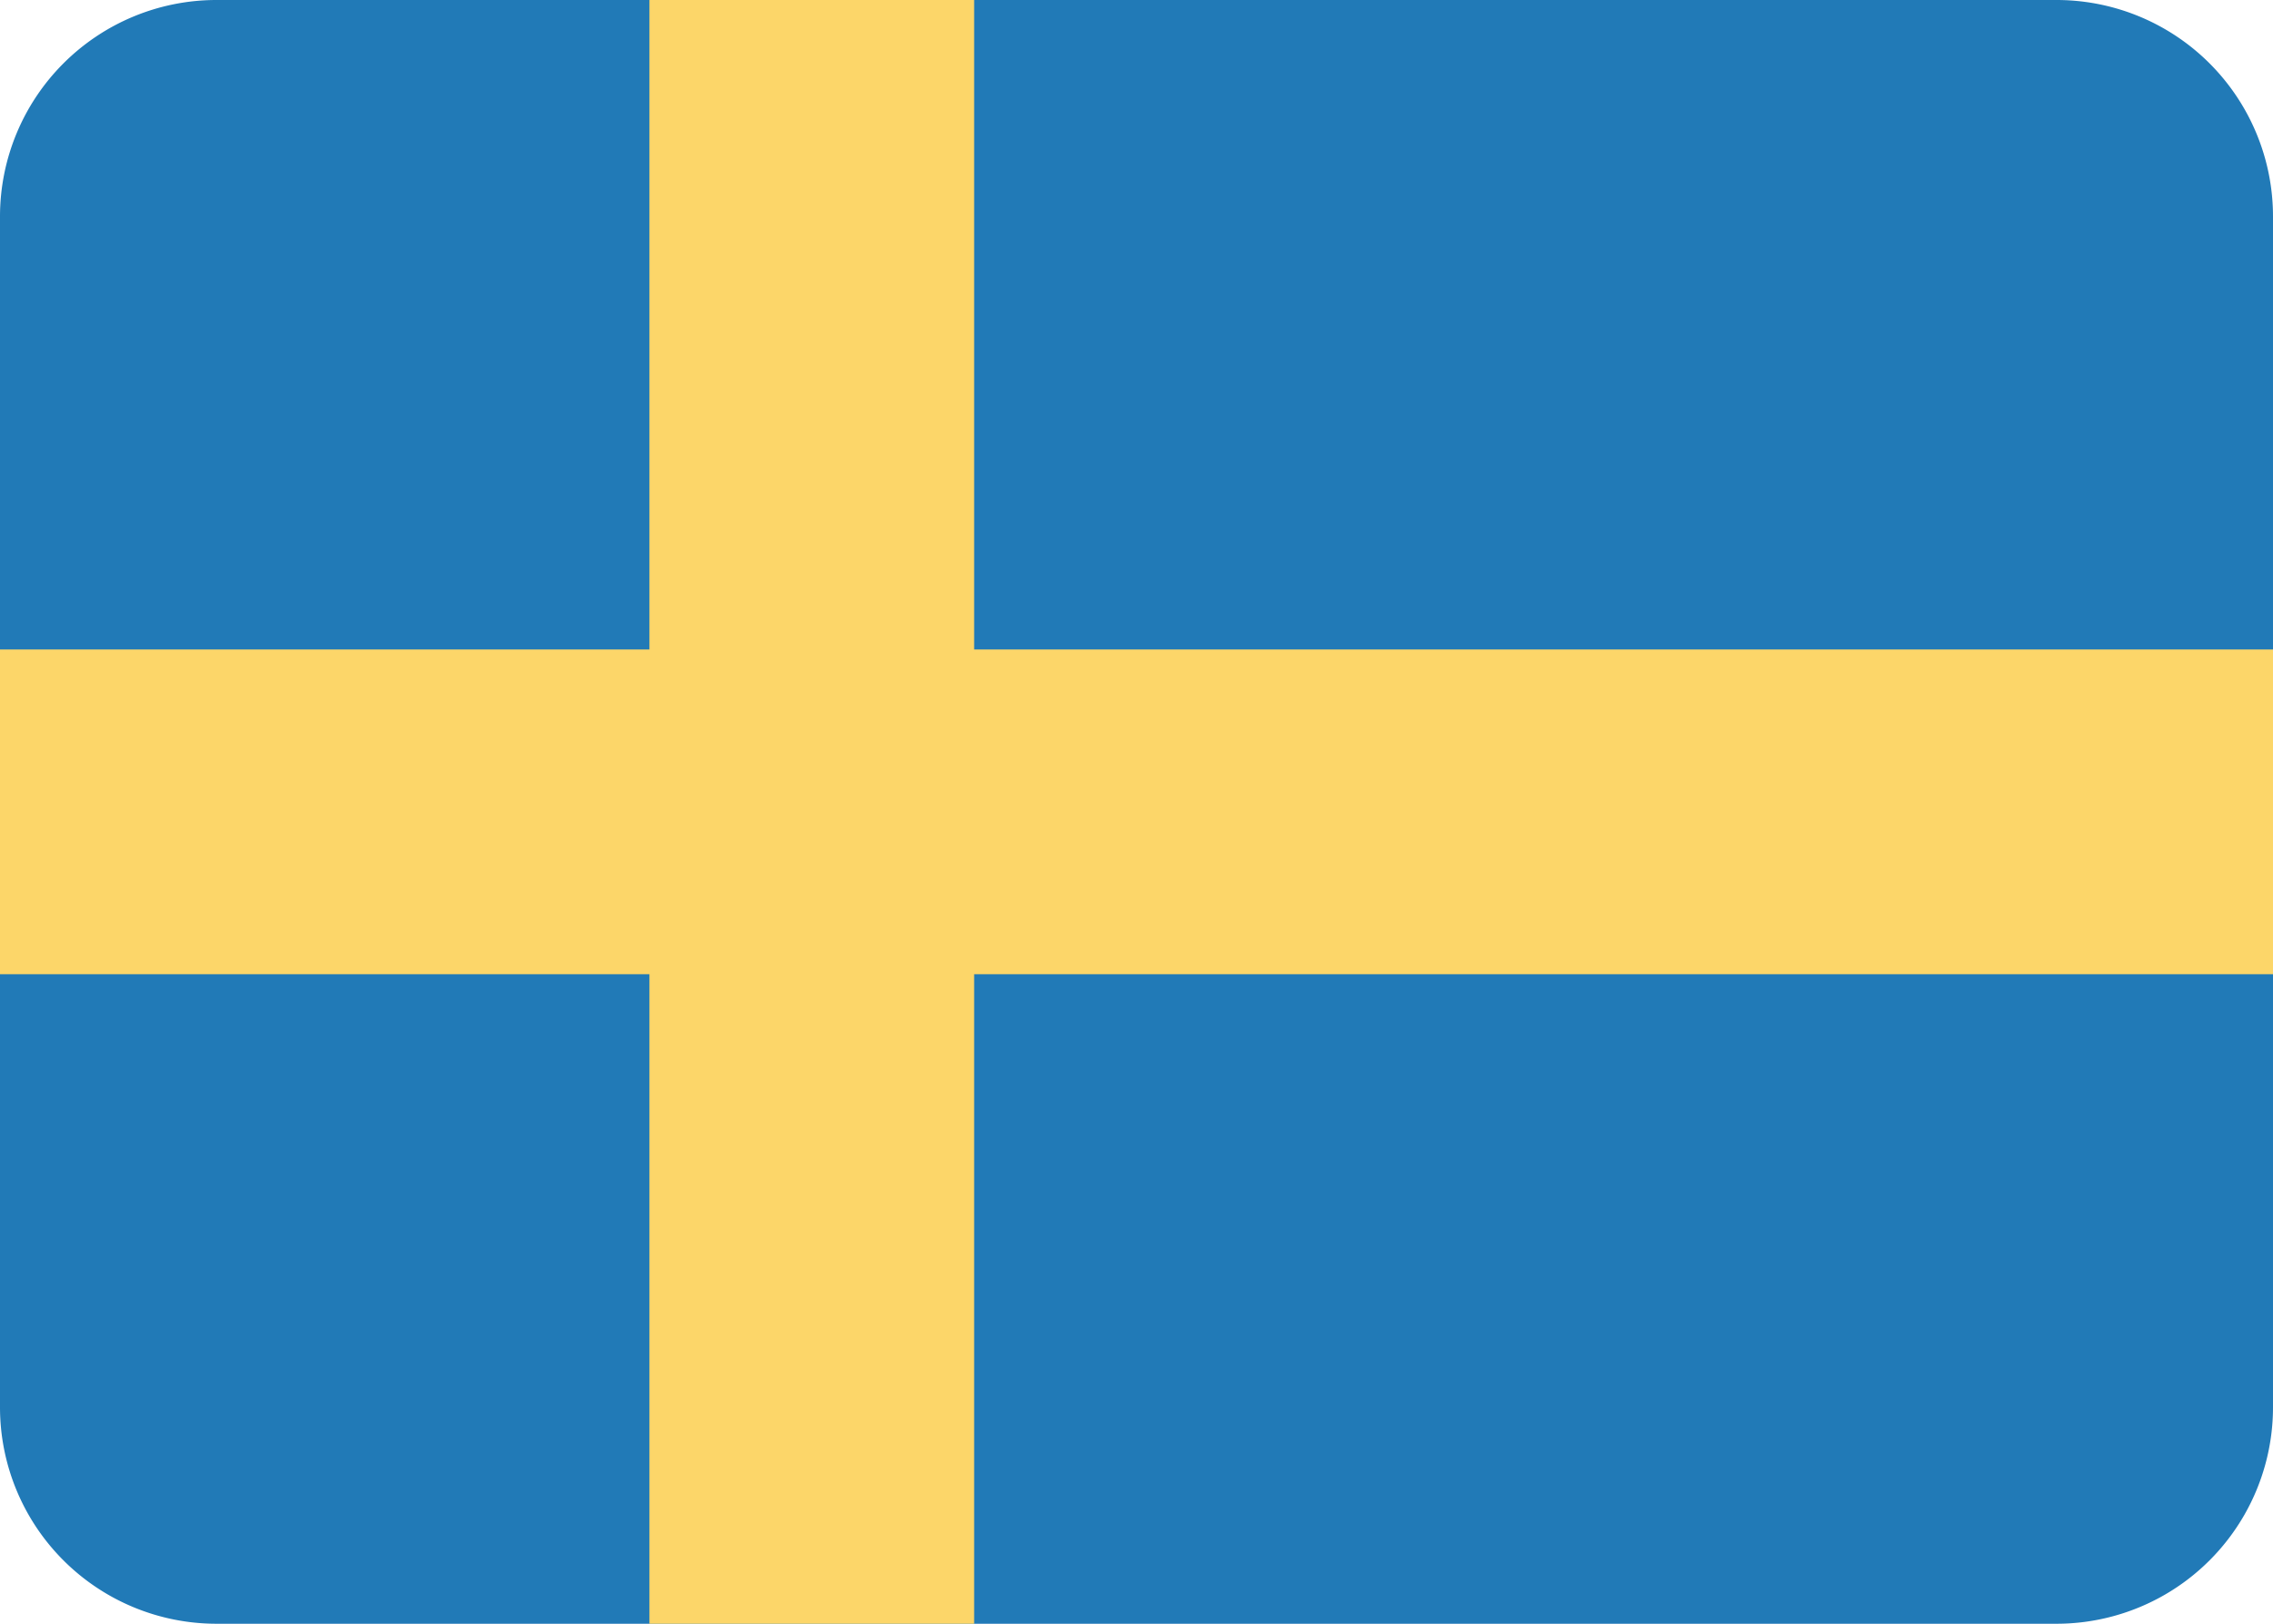 <svg xmlns="http://www.w3.org/2000/svg" width="100%" height="100%" viewBox="103 135 21 15"><g>
        <g data-name="Layer 1">
            <path d="M105 135h17a2 2 0 0 1 2 2v11a2 2 0 0 1-2 2h-17a2 2 0 0 1-2-2v-11a2 2 0 0 1 2-2z" fill="#217ab7"/>
            <path data-name="Shape" fill="#fcd669" d="M124 144h-12v6h-3v-6h-6v-3h6v-6h3v6h12v3z"/>
        </g>
    </g>
    </svg>